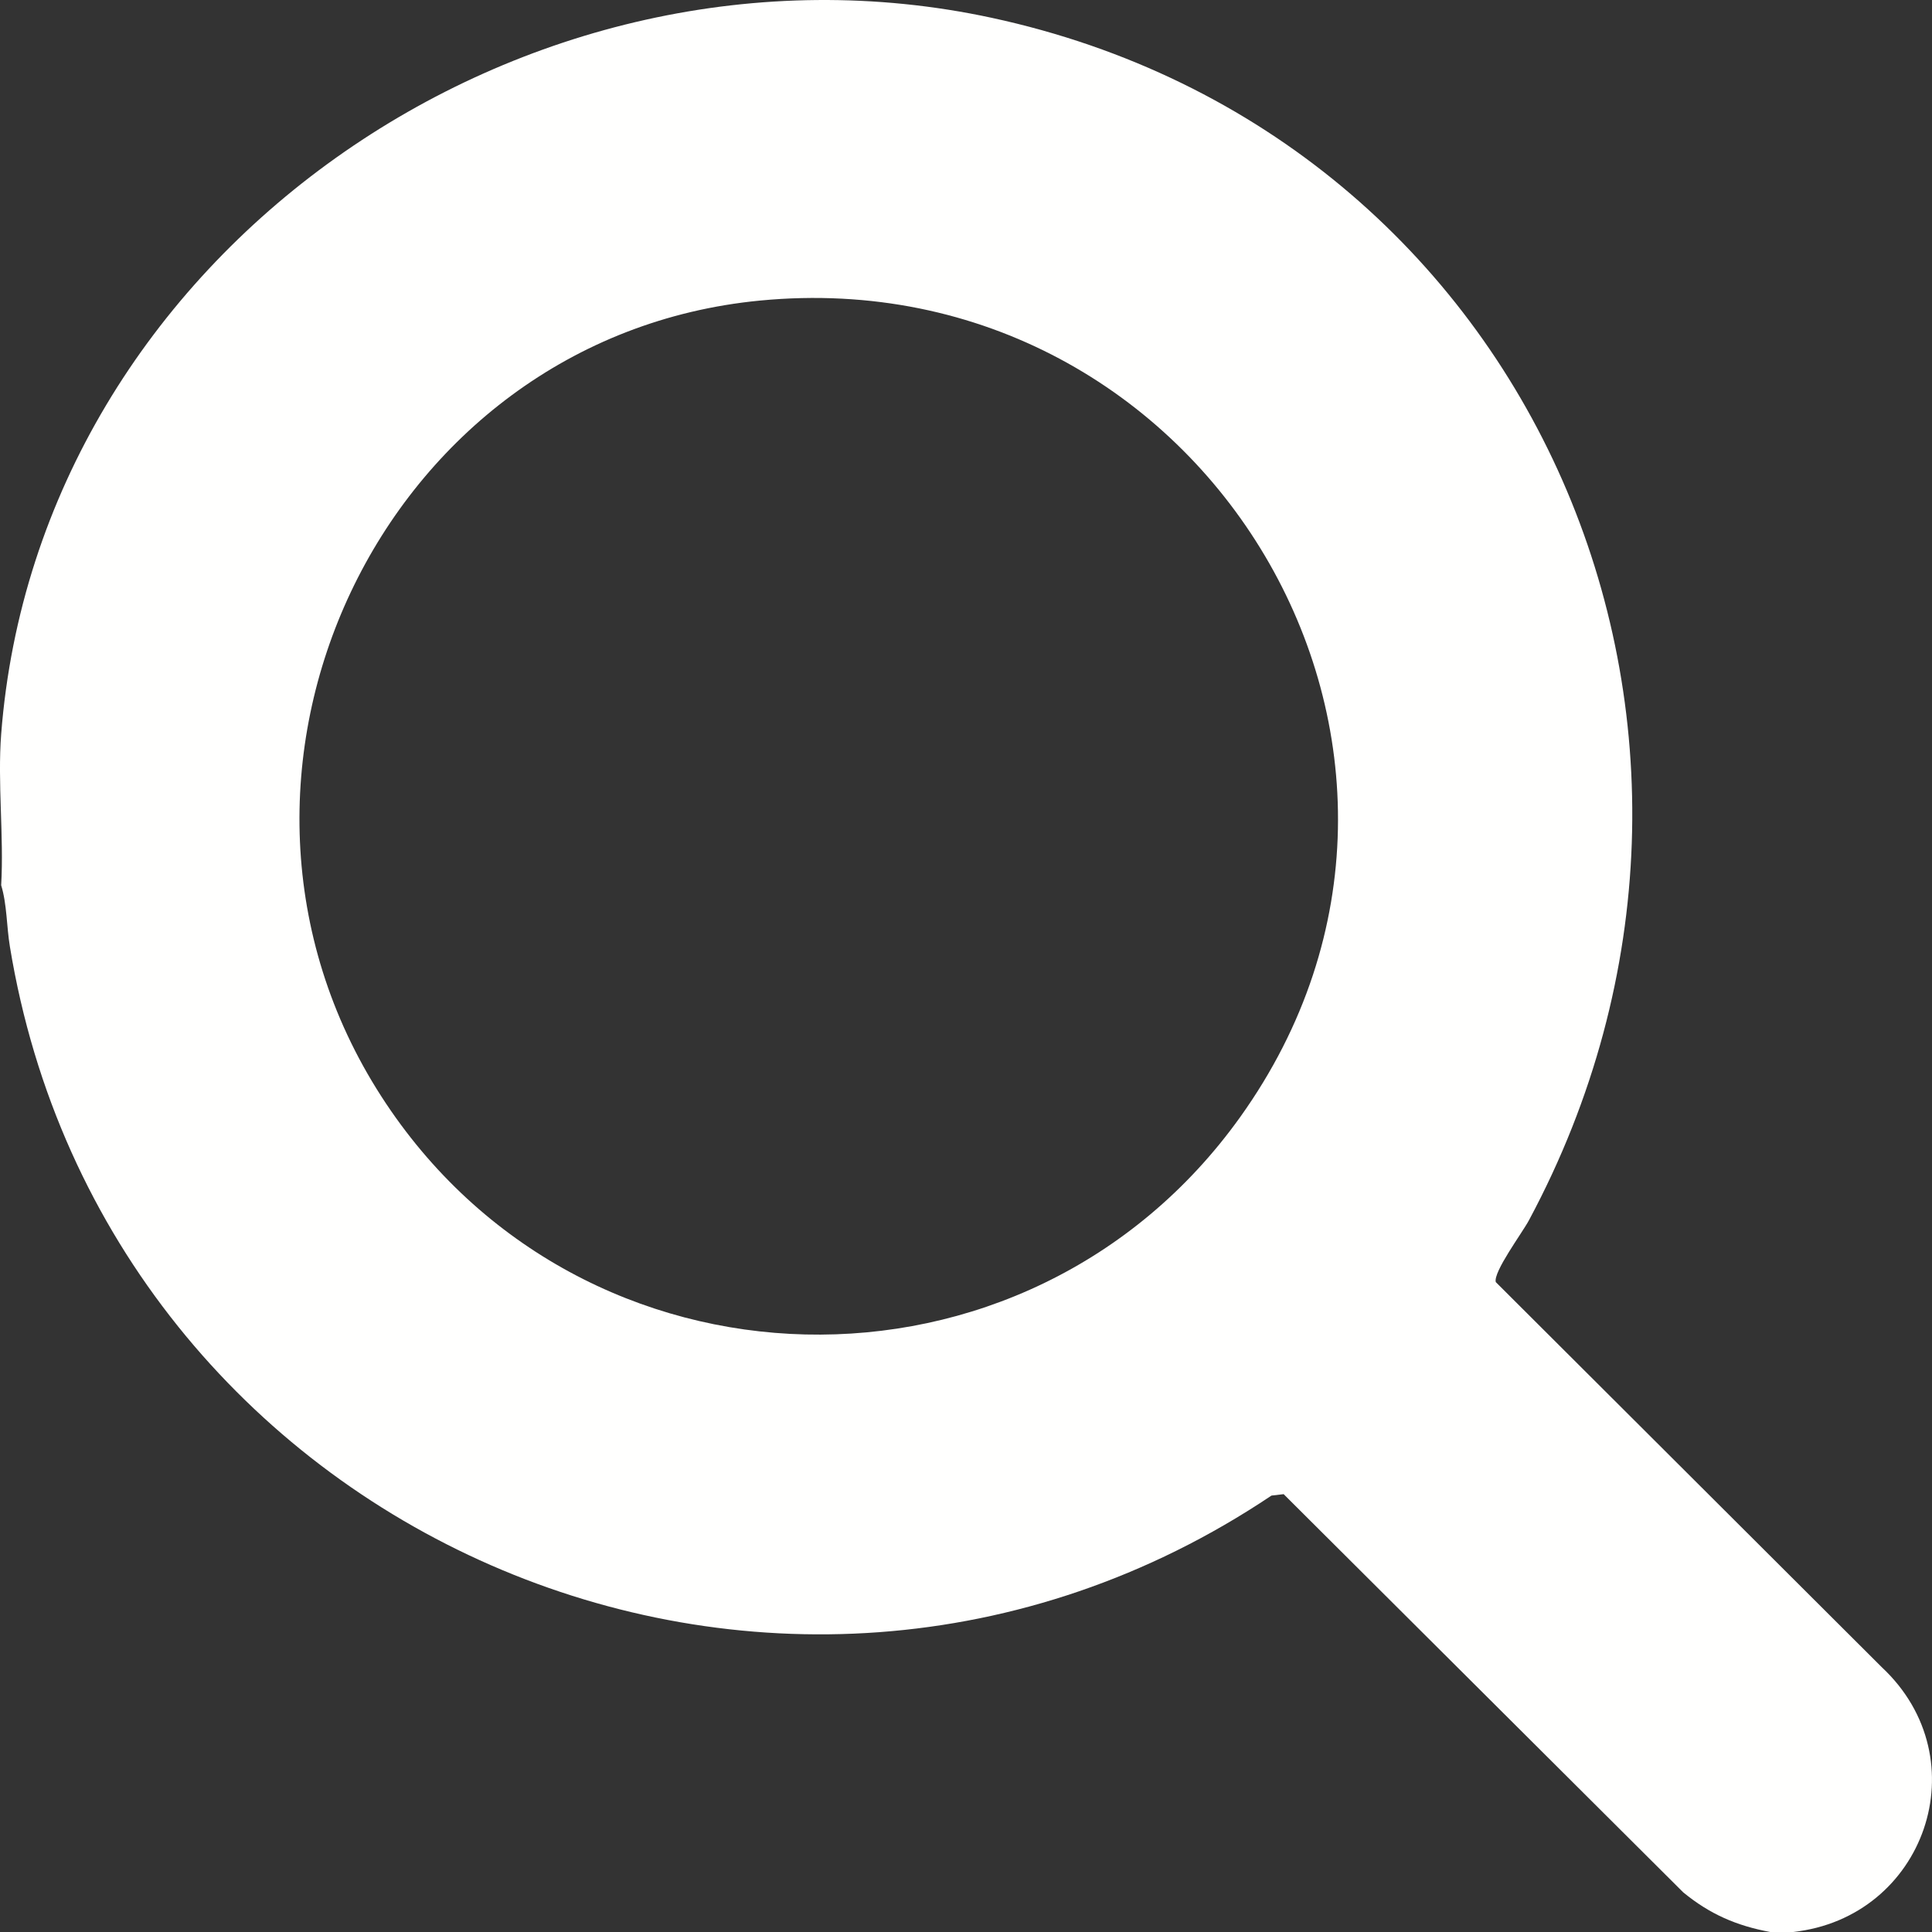 <svg xmlns="http://www.w3.org/2000/svg" width="46" height="46" viewBox="0 0 46 46" fill="none"><rect x="0" y="0" width="46" height="46" fill="#333333" stroke="none"/><path d="M42.688 46H42.148C41.344 45.85 40.711 45.576 40.077 45.056L30.563 35.575L30.273 35.609C18.483 43.511 2.52 36.487 0.235 22.535C0.156 22.058 0.167 21.531 0.028 21.077C0.095 19.905 -0.061 18.638 0.028 17.478C0.914 6.023 12.529 -1.966 23.611 0.424C36.566 3.217 42.627 17.45 36.403 29.055C36.241 29.358 35.549 30.286 35.614 30.526L44.806 39.697C47.15 41.89 45.83 45.66 42.688 46ZM18.099 7.156C9.062 8.025 4.157 18.468 9.081 26.107C13.815 33.452 24.443 33.71 29.531 26.593C35.743 17.903 28.692 6.138 18.099 7.156Z" fill="#FFFFFE"></path></svg>